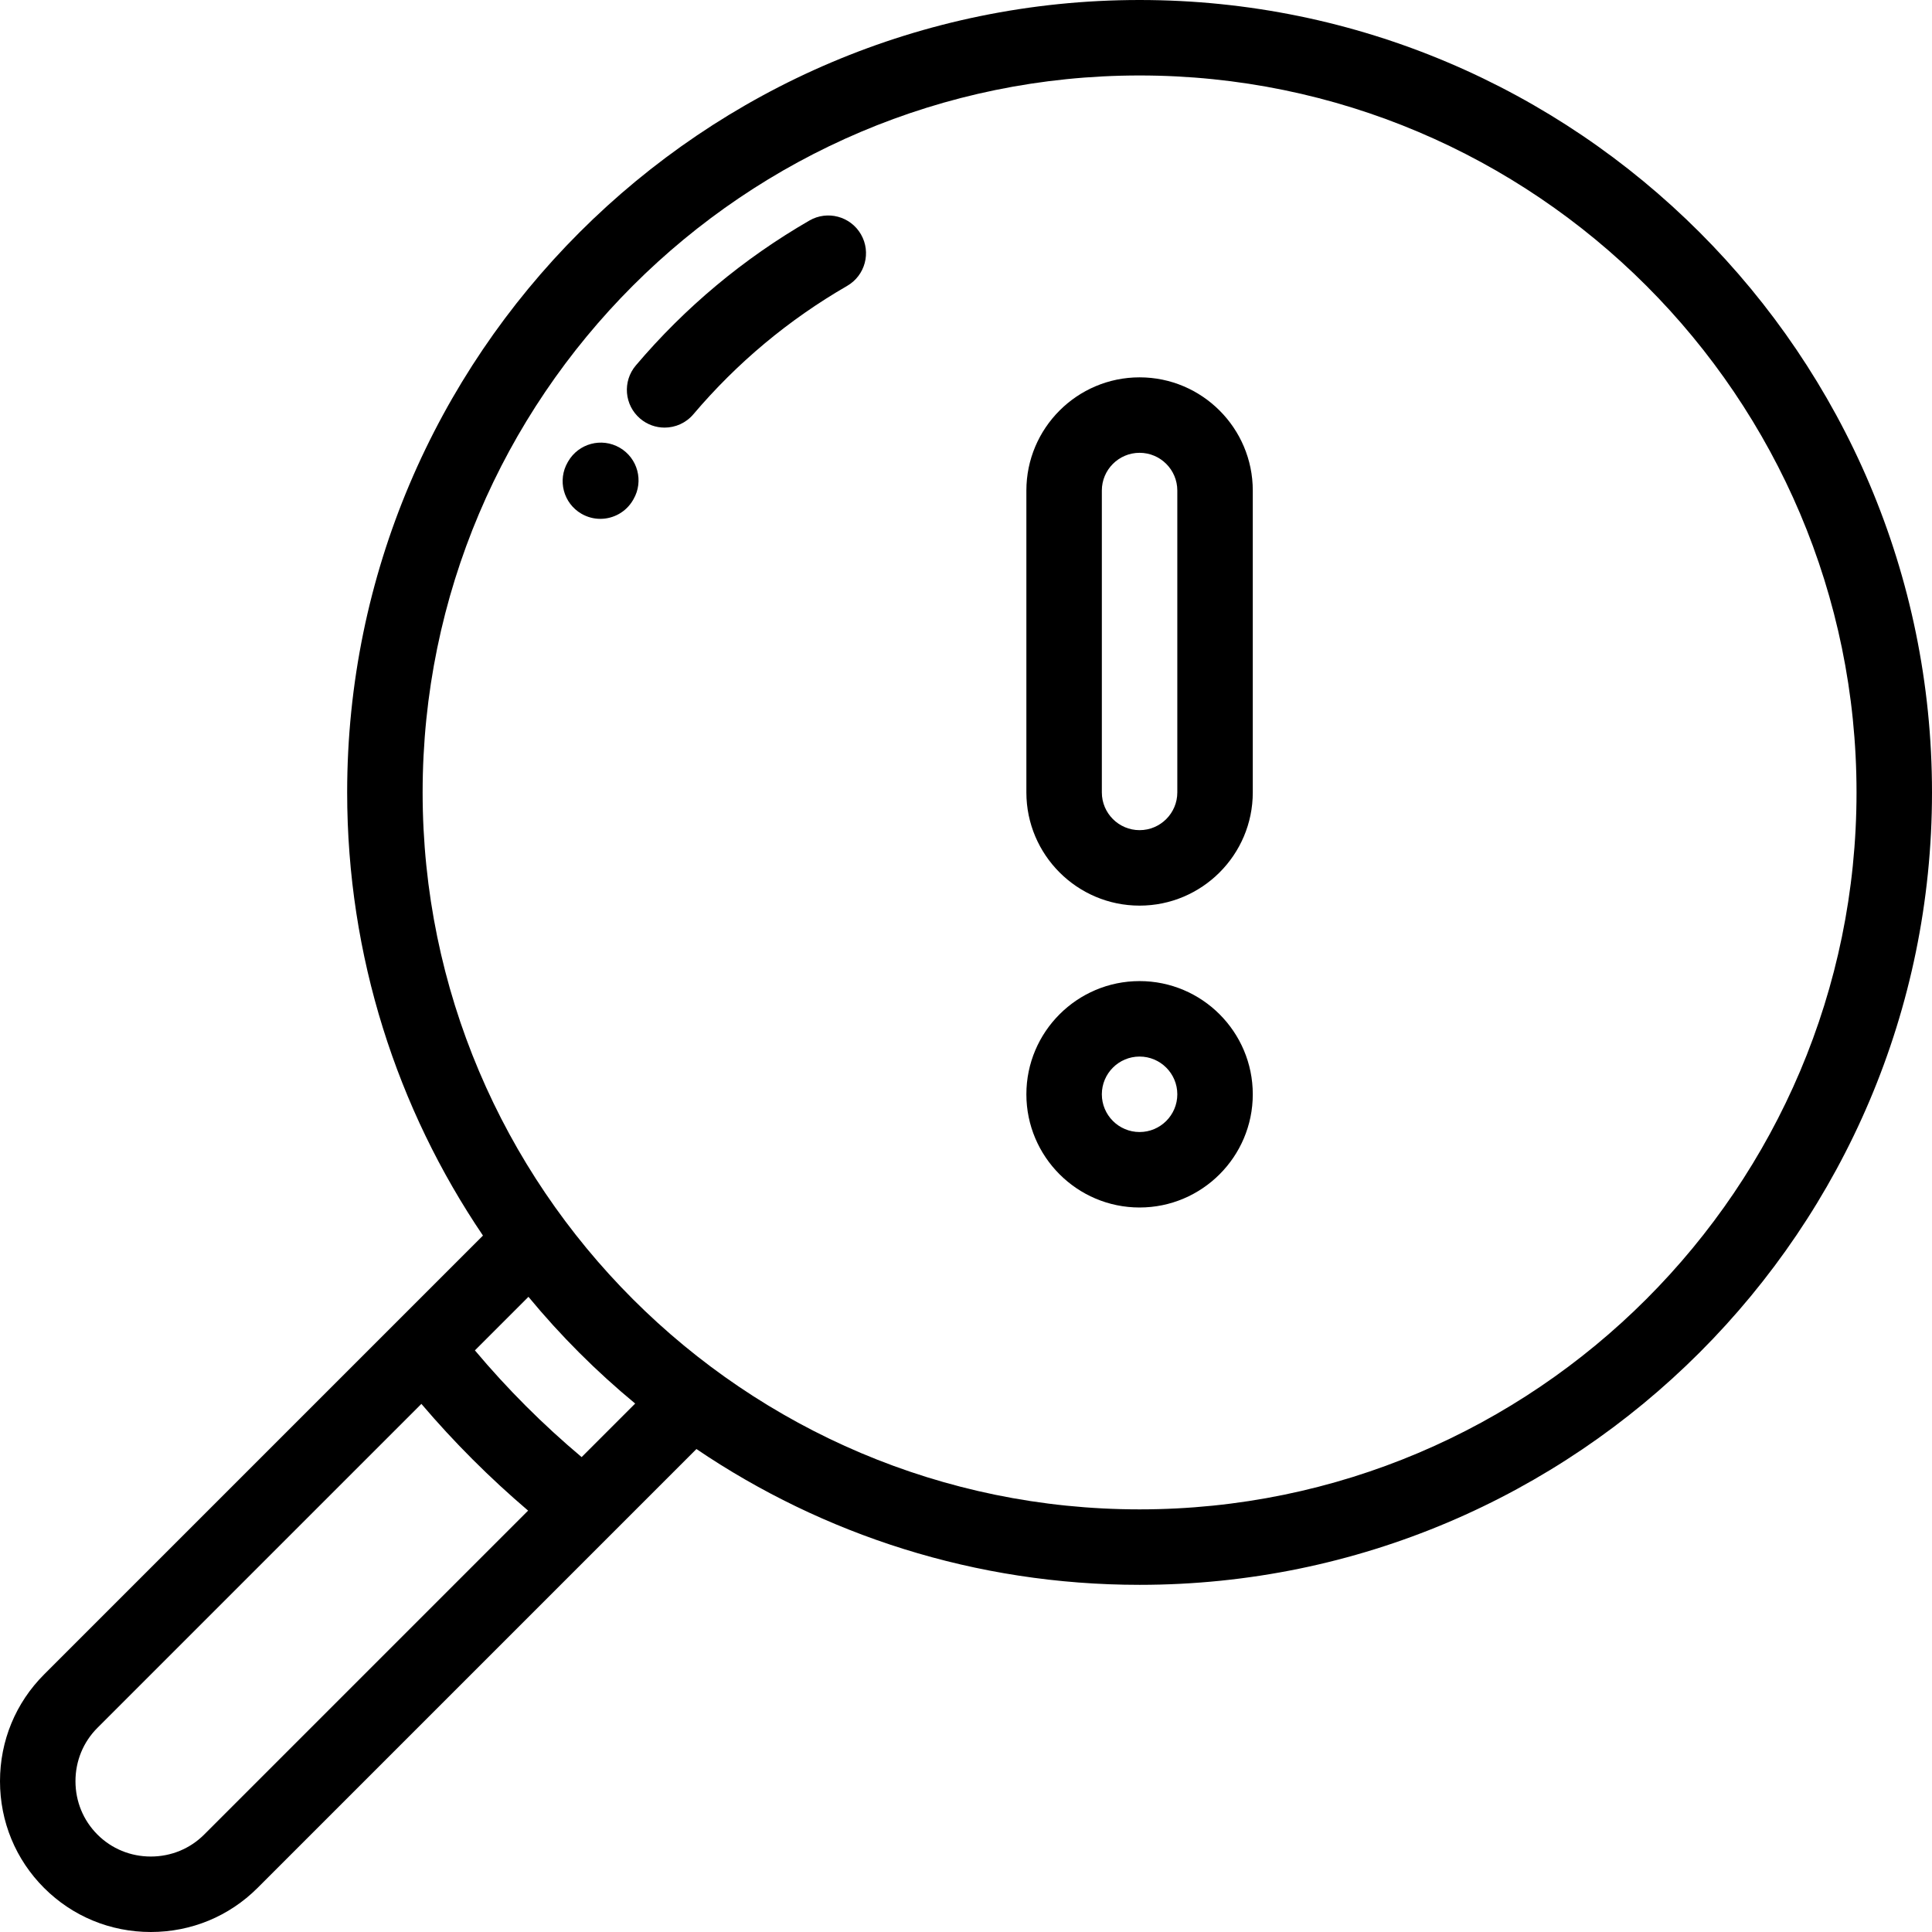 <?xml version="1.0" encoding="iso-8859-1"?>
<!-- Generator: Adobe Illustrator 19.0.0, SVG Export Plug-In . SVG Version: 6.00 Build 0)  -->
<svg version="1.1" id="Capa_1" xmlns="http://www.w3.org/2000/svg" xmlns:xlink="http://www.w3.org/1999/xlink" x="0px" y="0px"
	 viewBox="0 0 512.002 512.002" style="enable-background:new 0 0 512.002 512.002;" xml:space="preserve">
<g>
	<g>
		<path d="M302.001,0c-115.794,0-210,94.206-210,210c0,43.471,13.278,83.898,35.99,117.441L11.68,443.753
			C4.148,451.285,0,461.33,0,472.038s4.148,20.752,11.679,28.284c7.531,7.532,17.576,11.68,28.284,11.68s20.753-4.148,28.285-11.679
			L184.561,384.01c33.543,22.712,73.97,35.99,117.441,35.99c115.794,0,210-94.206,210-210S417.796,0,302.001,0z M54.105,486.18
			c-3.754,3.754-8.776,5.822-14.142,5.822c-5.366,0-10.388-2.067-14.142-5.822C22.067,482.426,20,477.403,20,472.038
			c0-5.366,2.067-10.388,5.822-14.142l85.849-85.85c8.656,10.165,18.118,19.628,28.284,28.284L54.105,486.18z M154.139,386.147
			c-10.228-8.587-19.697-18.057-28.284-28.284l14.191-14.191c8.515,10.309,17.978,19.772,28.284,28.285L154.139,386.147z
			 M302.001,400c-104.766,0-190-85.234-190-190s85.234-190,190-190s190,85.234,190,190S406.768,400,302.001,400z"/>
	</g>
</g>
<g>
	<g>
		<path d="M228.162,62.105c-2.762-4.783-8.878-6.421-13.661-3.66c-17.477,10.09-32.955,23.013-46.003,38.408
			c-3.571,4.213-3.05,10.523,1.163,14.095c1.88,1.593,4.176,2.372,6.461,2.372c2.837,0,5.656-1.201,7.634-3.535
			c11.557-13.637,25.266-25.082,40.746-34.02C229.285,73.004,230.924,66.887,228.162,62.105z"/>
	</g>
</g>
<g>
	<g>
		<path d="M164.224,118.643c-4.783-2.763-10.899-1.127-13.662,3.656l-0.103,0.178c-2.774,4.776-1.151,10.896,3.624,13.67
			c1.581,0.918,3.309,1.354,5.014,1.354c3.446,0,6.8-1.784,8.656-4.978l0.126-0.218
			C170.643,127.522,169.006,121.406,164.224,118.643z"/>
	</g>
</g>
<g>
	<g>
		<path d="M302.001,260c-16.542,0-30,13.458-30,30s13.458,30,30,30s30-13.458,30-30S318.543,260,302.001,260z M302.001,300
			c-5.514,0-10-4.486-10-10c0-5.514,4.486-10,10-10c5.514,0,10,4.486,10,10C312.001,295.514,307.515,300,302.001,300z"/>
	</g>
</g>
<g>
	<g>
		<path d="M302.001,100c-16.542,0-30,13.458-30,30v80c0,16.542,13.458,30,30,30s30-13.458,30-30v-80
			C332.001,113.458,318.543,100,302.001,100z M312.001,210c0,5.514-4.486,10-10,10c-5.514,0-10-4.486-10-10v-80
			c0-5.514,4.486-10,10-10c5.514,0,10,4.486,10,10V210z"/>
	</g>
</g>
<g>
</g>
<g>
</g>
<g>
</g>
<g>
</g>
<g>
</g>
<g>
</g>
<g>
</g>
<g>
</g>
<g>
</g>
<g>
</g>
<g>
</g>
<g>
</g>
<g>
</g>
<g>
</g>
<g>
</g>
</svg>
